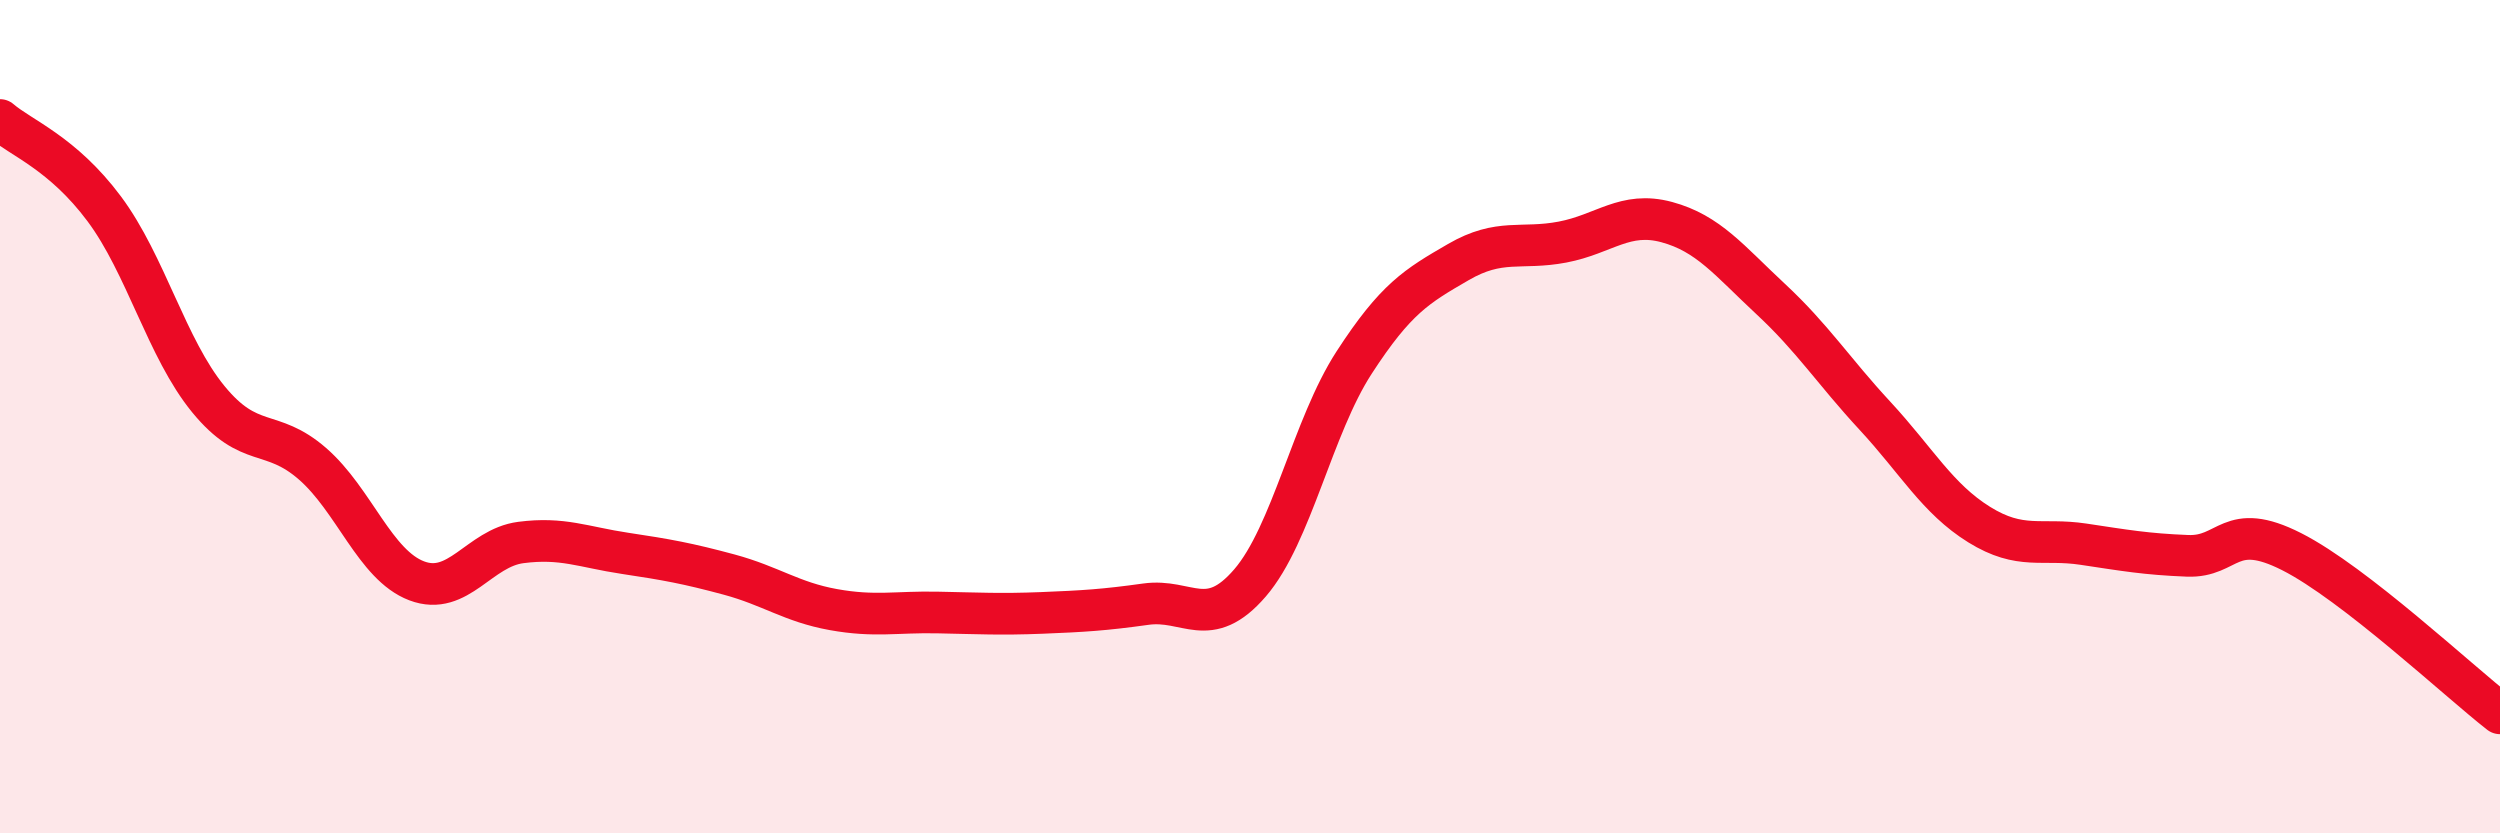 
    <svg width="60" height="20" viewBox="0 0 60 20" xmlns="http://www.w3.org/2000/svg">
      <path
        d="M 0,2.88 C 0.5,3.31 1.5,3.67 2.5,5.01 C 3.5,6.35 4,8.36 5,9.58 C 6,10.8 6.5,10.26 7.5,11.13 C 8.5,12 9,13.56 10,13.94 C 11,14.32 11.5,13.15 12.5,13.02 C 13.5,12.89 14,13.13 15,13.28 C 16,13.43 16.5,13.52 17.5,13.79 C 18.5,14.06 19,14.45 20,14.63 C 21,14.81 21.5,14.68 22.5,14.7 C 23.5,14.72 24,14.75 25,14.71 C 26,14.67 26.5,14.64 27.5,14.5 C 28.5,14.36 29,15.15 30,13.99 C 31,12.83 31.5,10.24 32.5,8.7 C 33.5,7.16 34,6.87 35,6.29 C 36,5.71 36.5,6 37.5,5.81 C 38.5,5.62 39,5.06 40,5.33 C 41,5.6 41.5,6.25 42.5,7.18 C 43.5,8.11 44,8.9 45,9.98 C 46,11.06 46.5,11.97 47.5,12.59 C 48.5,13.21 49,12.91 50,13.06 C 51,13.21 51.5,13.3 52.5,13.34 C 53.5,13.38 53.5,12.48 55,13.24 C 56.5,14 59,16.34 60,17.12L60 20L0 20Z"
        fill="#EB0A25"
        opacity="0.1"
        stroke-linecap="round"
        stroke-linejoin="round"
      />
      <path
        d="M 0,2.88 C 0.5,3.31 1.5,3.67 2.5,5.01 C 3.5,6.35 4,8.36 5,9.58 C 6,10.8 6.5,10.26 7.5,11.13 C 8.5,12 9,13.56 10,13.94 C 11,14.32 11.5,13.15 12.5,13.02 C 13.5,12.89 14,13.13 15,13.28 C 16,13.43 16.5,13.52 17.5,13.79 C 18.5,14.06 19,14.45 20,14.63 C 21,14.81 21.5,14.68 22.5,14.7 C 23.5,14.72 24,14.75 25,14.71 C 26,14.67 26.5,14.64 27.5,14.5 C 28.5,14.36 29,15.15 30,13.99 C 31,12.83 31.5,10.24 32.5,8.7 C 33.5,7.16 34,6.87 35,6.29 C 36,5.71 36.5,6 37.5,5.81 C 38.5,5.62 39,5.06 40,5.33 C 41,5.6 41.5,6.25 42.5,7.18 C 43.5,8.11 44,8.9 45,9.98 C 46,11.06 46.5,11.97 47.5,12.59 C 48.5,13.21 49,12.91 50,13.06 C 51,13.21 51.5,13.3 52.5,13.34 C 53.5,13.38 53.5,12.48 55,13.24 C 56.5,14 59,16.34 60,17.12"
        stroke="#EB0A25"
        stroke-width="1"
        fill="none"
        stroke-linecap="round"
        stroke-linejoin="round"
      />
    </svg>
  